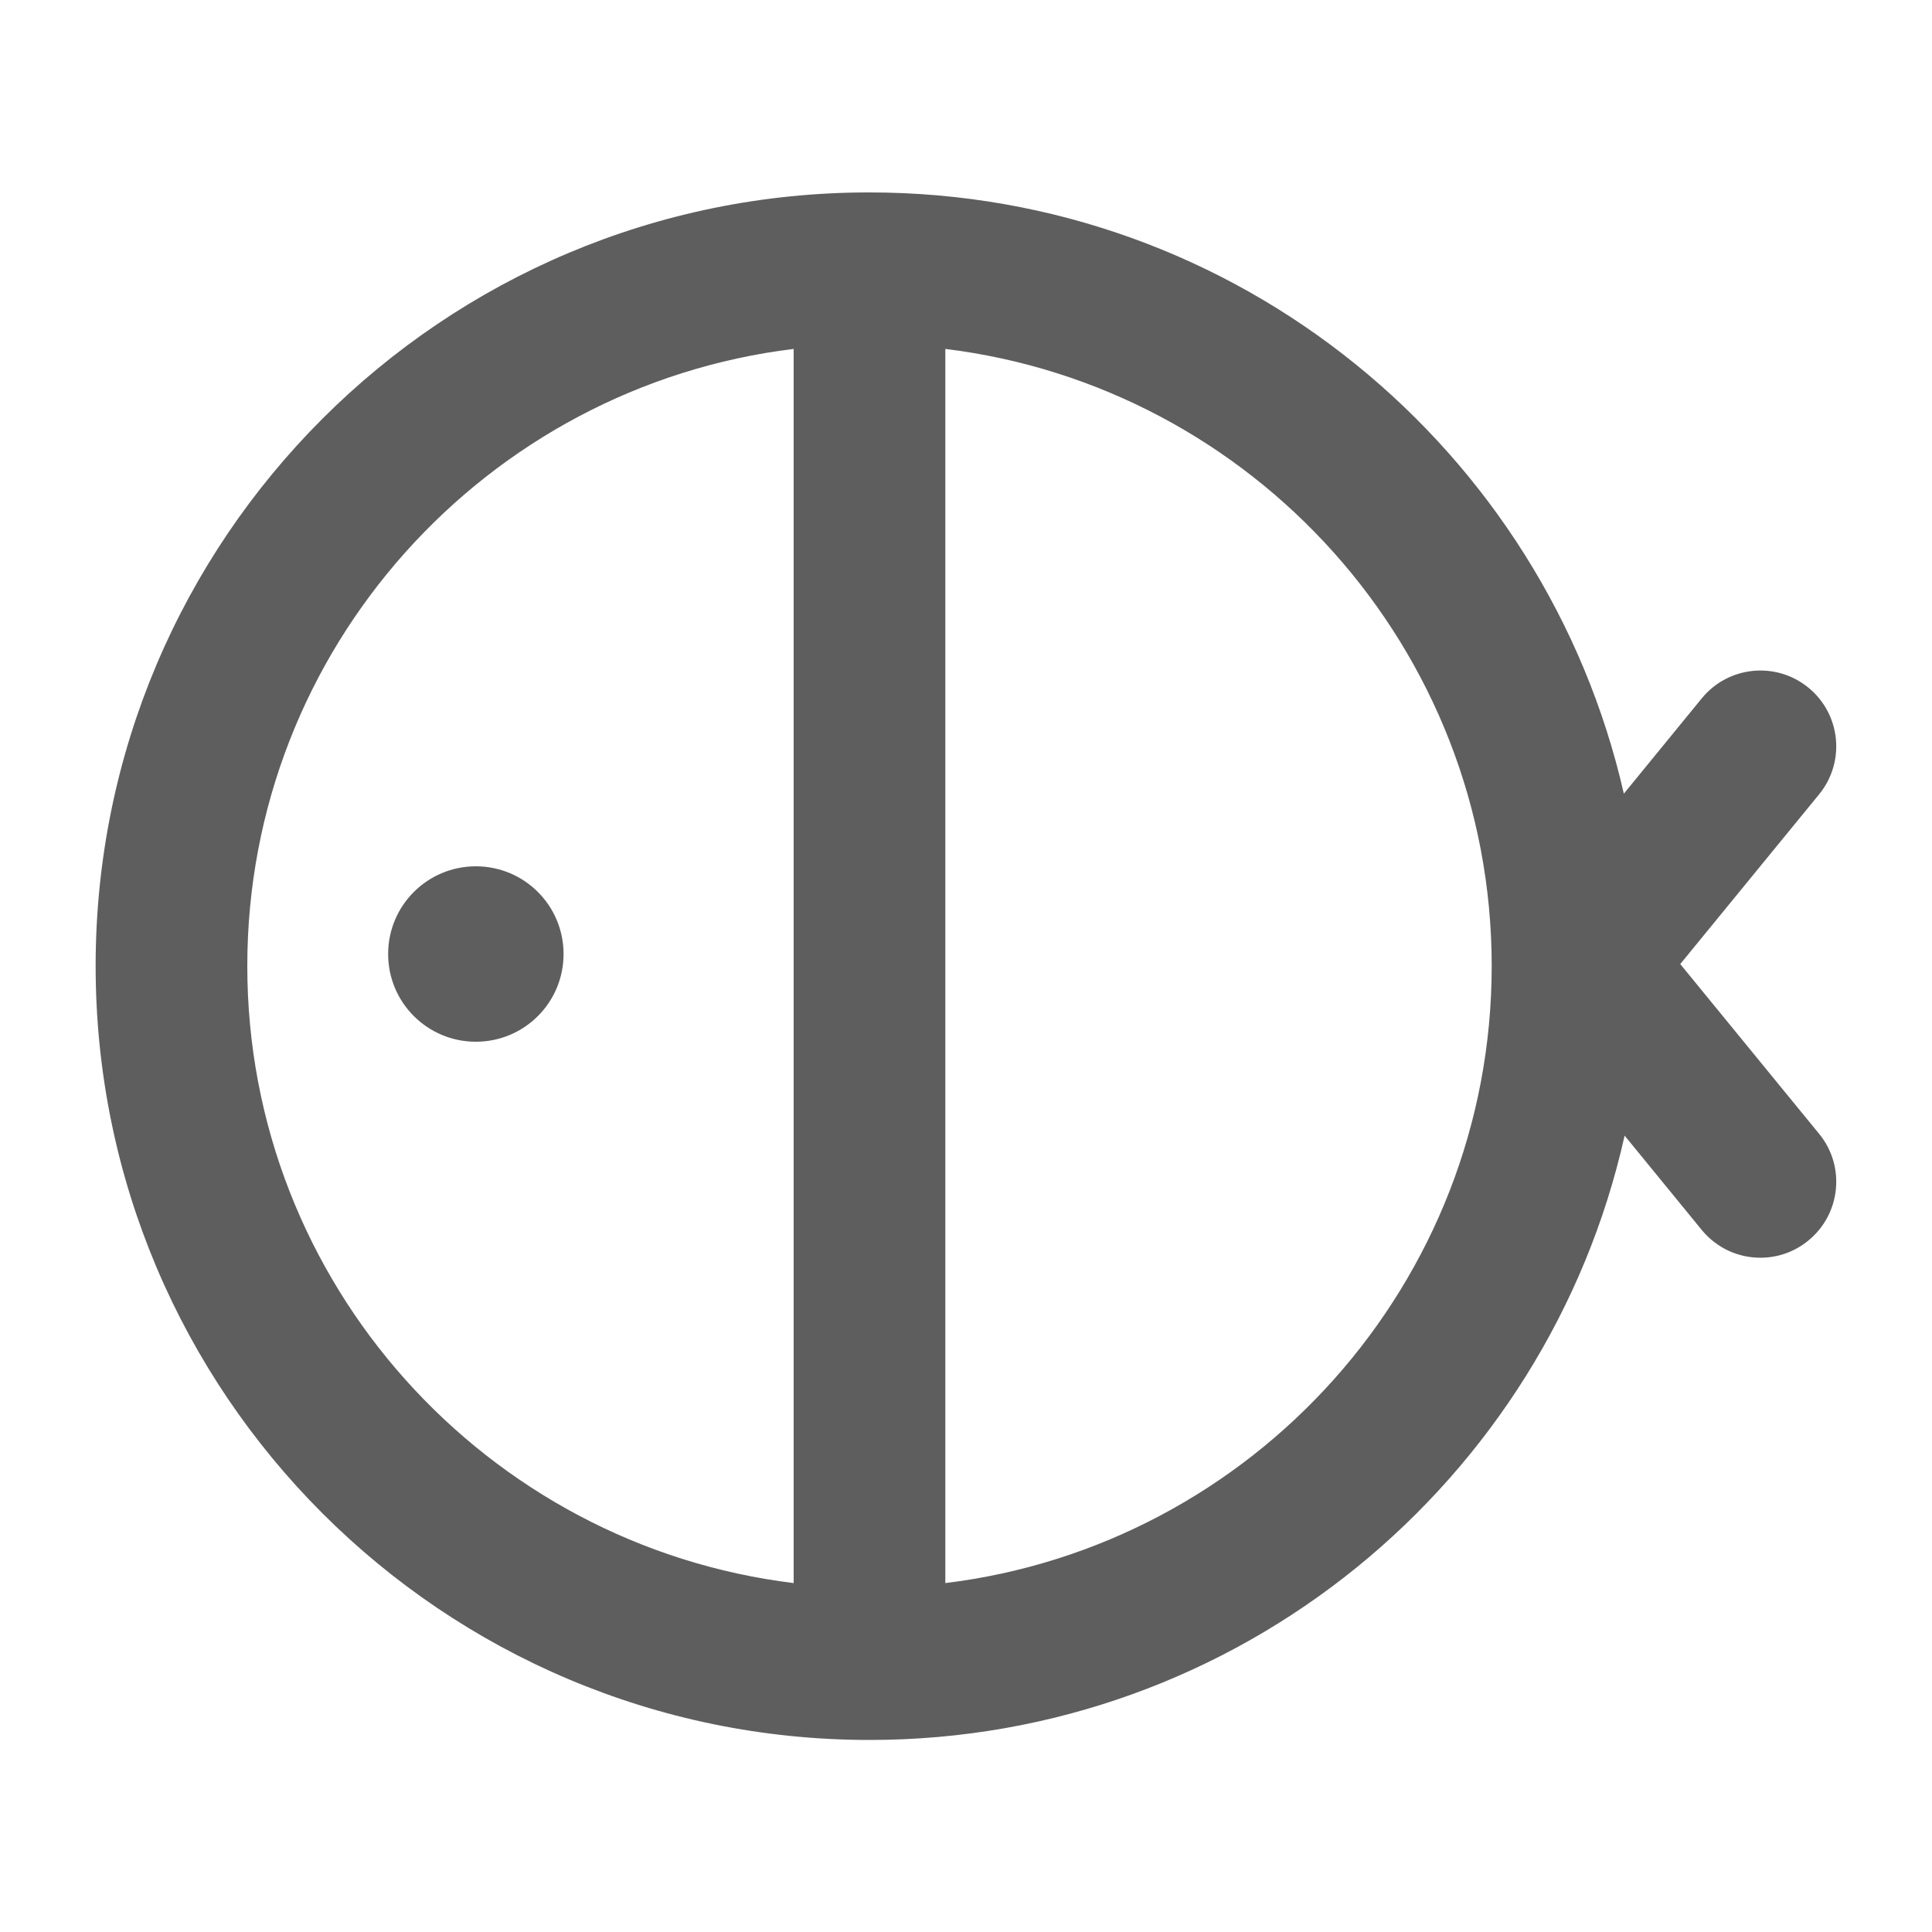 <svg viewBox="0 0 100 100" height="100" width="100" xmlns="http://www.w3.org/2000/svg" id="Logo">
  <defs>
    <style>
      .cls-1 {
        fill: #5e5e5e;
        stroke-width: 0px;
      }
    </style>
  </defs>
  <path d="m24.63,44.84c-2.51,0-4.54,2.03-4.54,4.54s2.03,4.54,4.54,4.54,4.54-2.03,4.54-4.54-2.03-4.54-4.54-4.54Z" class="cls-1"></path>
  <path d="m86.97,49.9l7.19-8.79c1.37-1.68,1.12-4.15-.56-5.52-1.68-1.37-4.15-1.12-5.52.56l-4.03,4.93c-4.06-17.82-20-31.12-39.04-31.12C22.89,9.94,4.95,27.88,4.95,50s17.94,40.06,40.06,40.06c19.11,0,35.08-13.38,39.08-31.28l3.99,4.88c.78.95,1.9,1.44,3.04,1.44.87,0,1.75-.29,2.48-.89,1.68-1.37,1.93-3.85.56-5.52l-7.19-8.79Zm-74.17.1c0-16.43,12.37-30,28.28-31.94v63.88c-15.91-1.95-28.28-15.51-28.28-31.94Zm36.13,31.94V18.06c15.91,1.95,28.28,15.51,28.28,31.94s-12.37,30-28.28,31.94Z" class="cls-1"></path>
</svg>